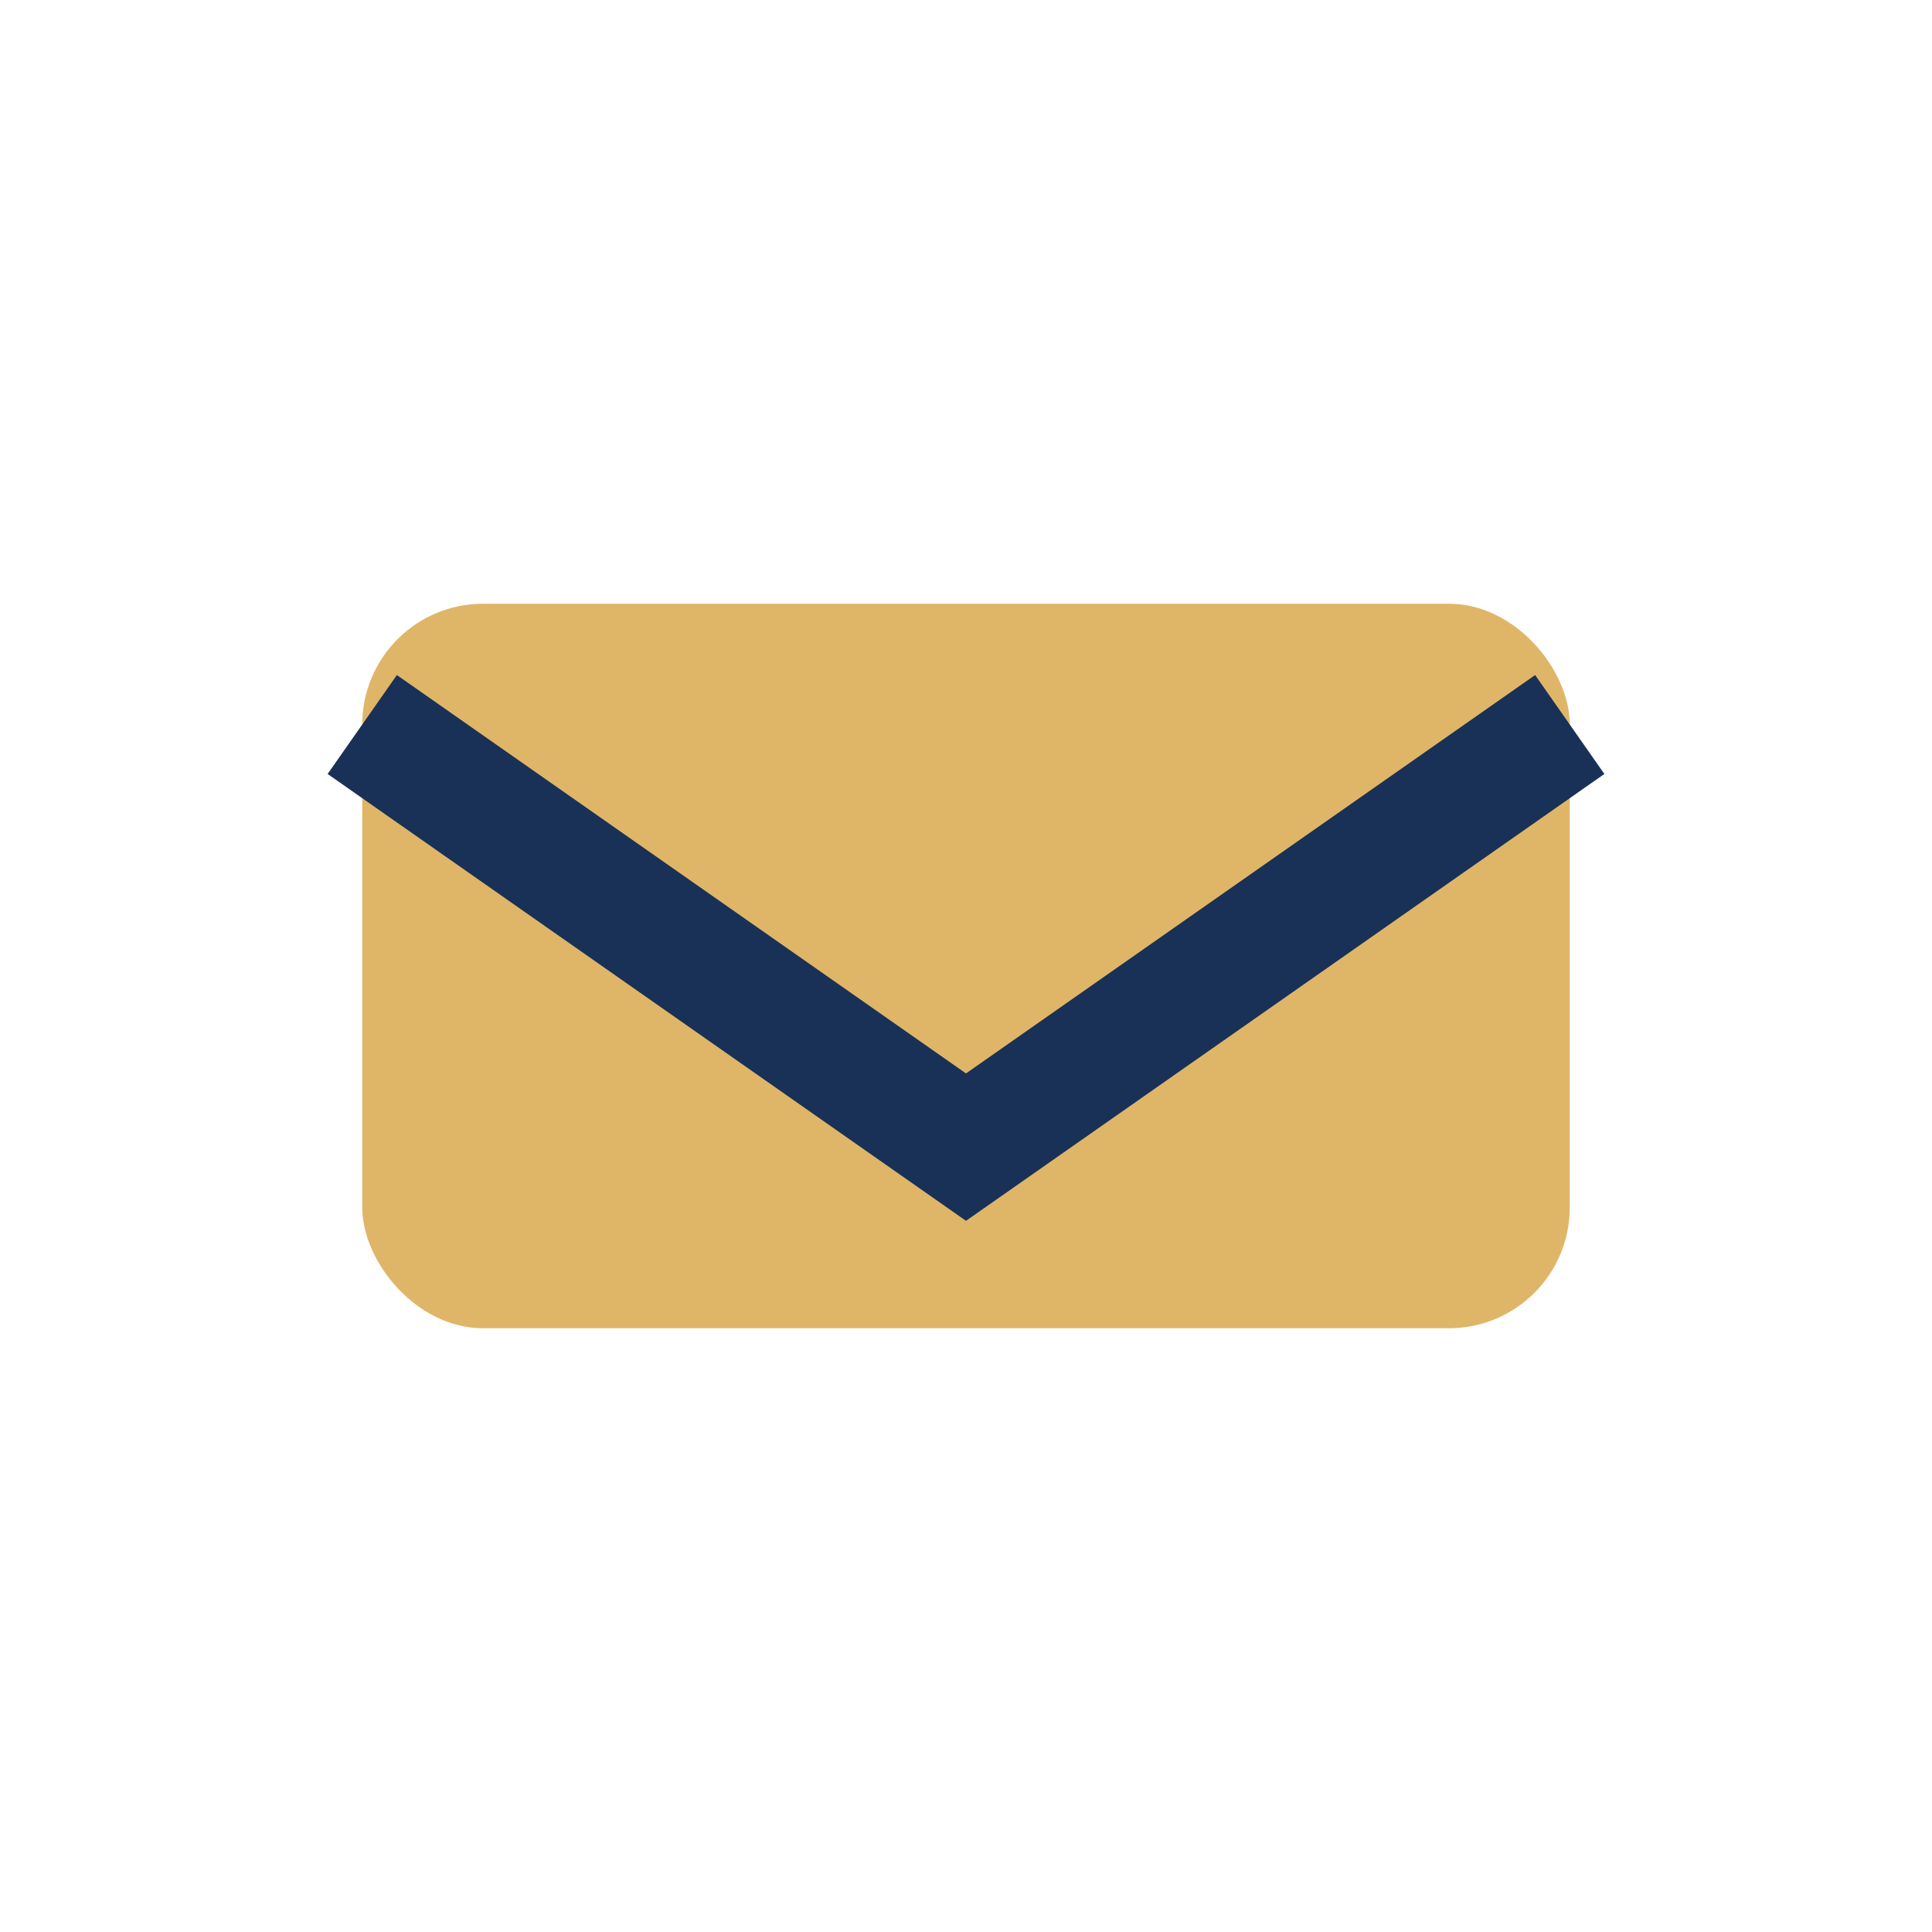 <?xml version="1.0" encoding="UTF-8"?>
<svg xmlns="http://www.w3.org/2000/svg" width="32" height="32" viewBox="0 0 32 32"><rect x="6" y="10" width="20" height="12" rx="2" fill="#DFB667"/><path d="M6 12l10 7 10-7" fill="none" stroke="#193157" stroke-width="2"/></svg>